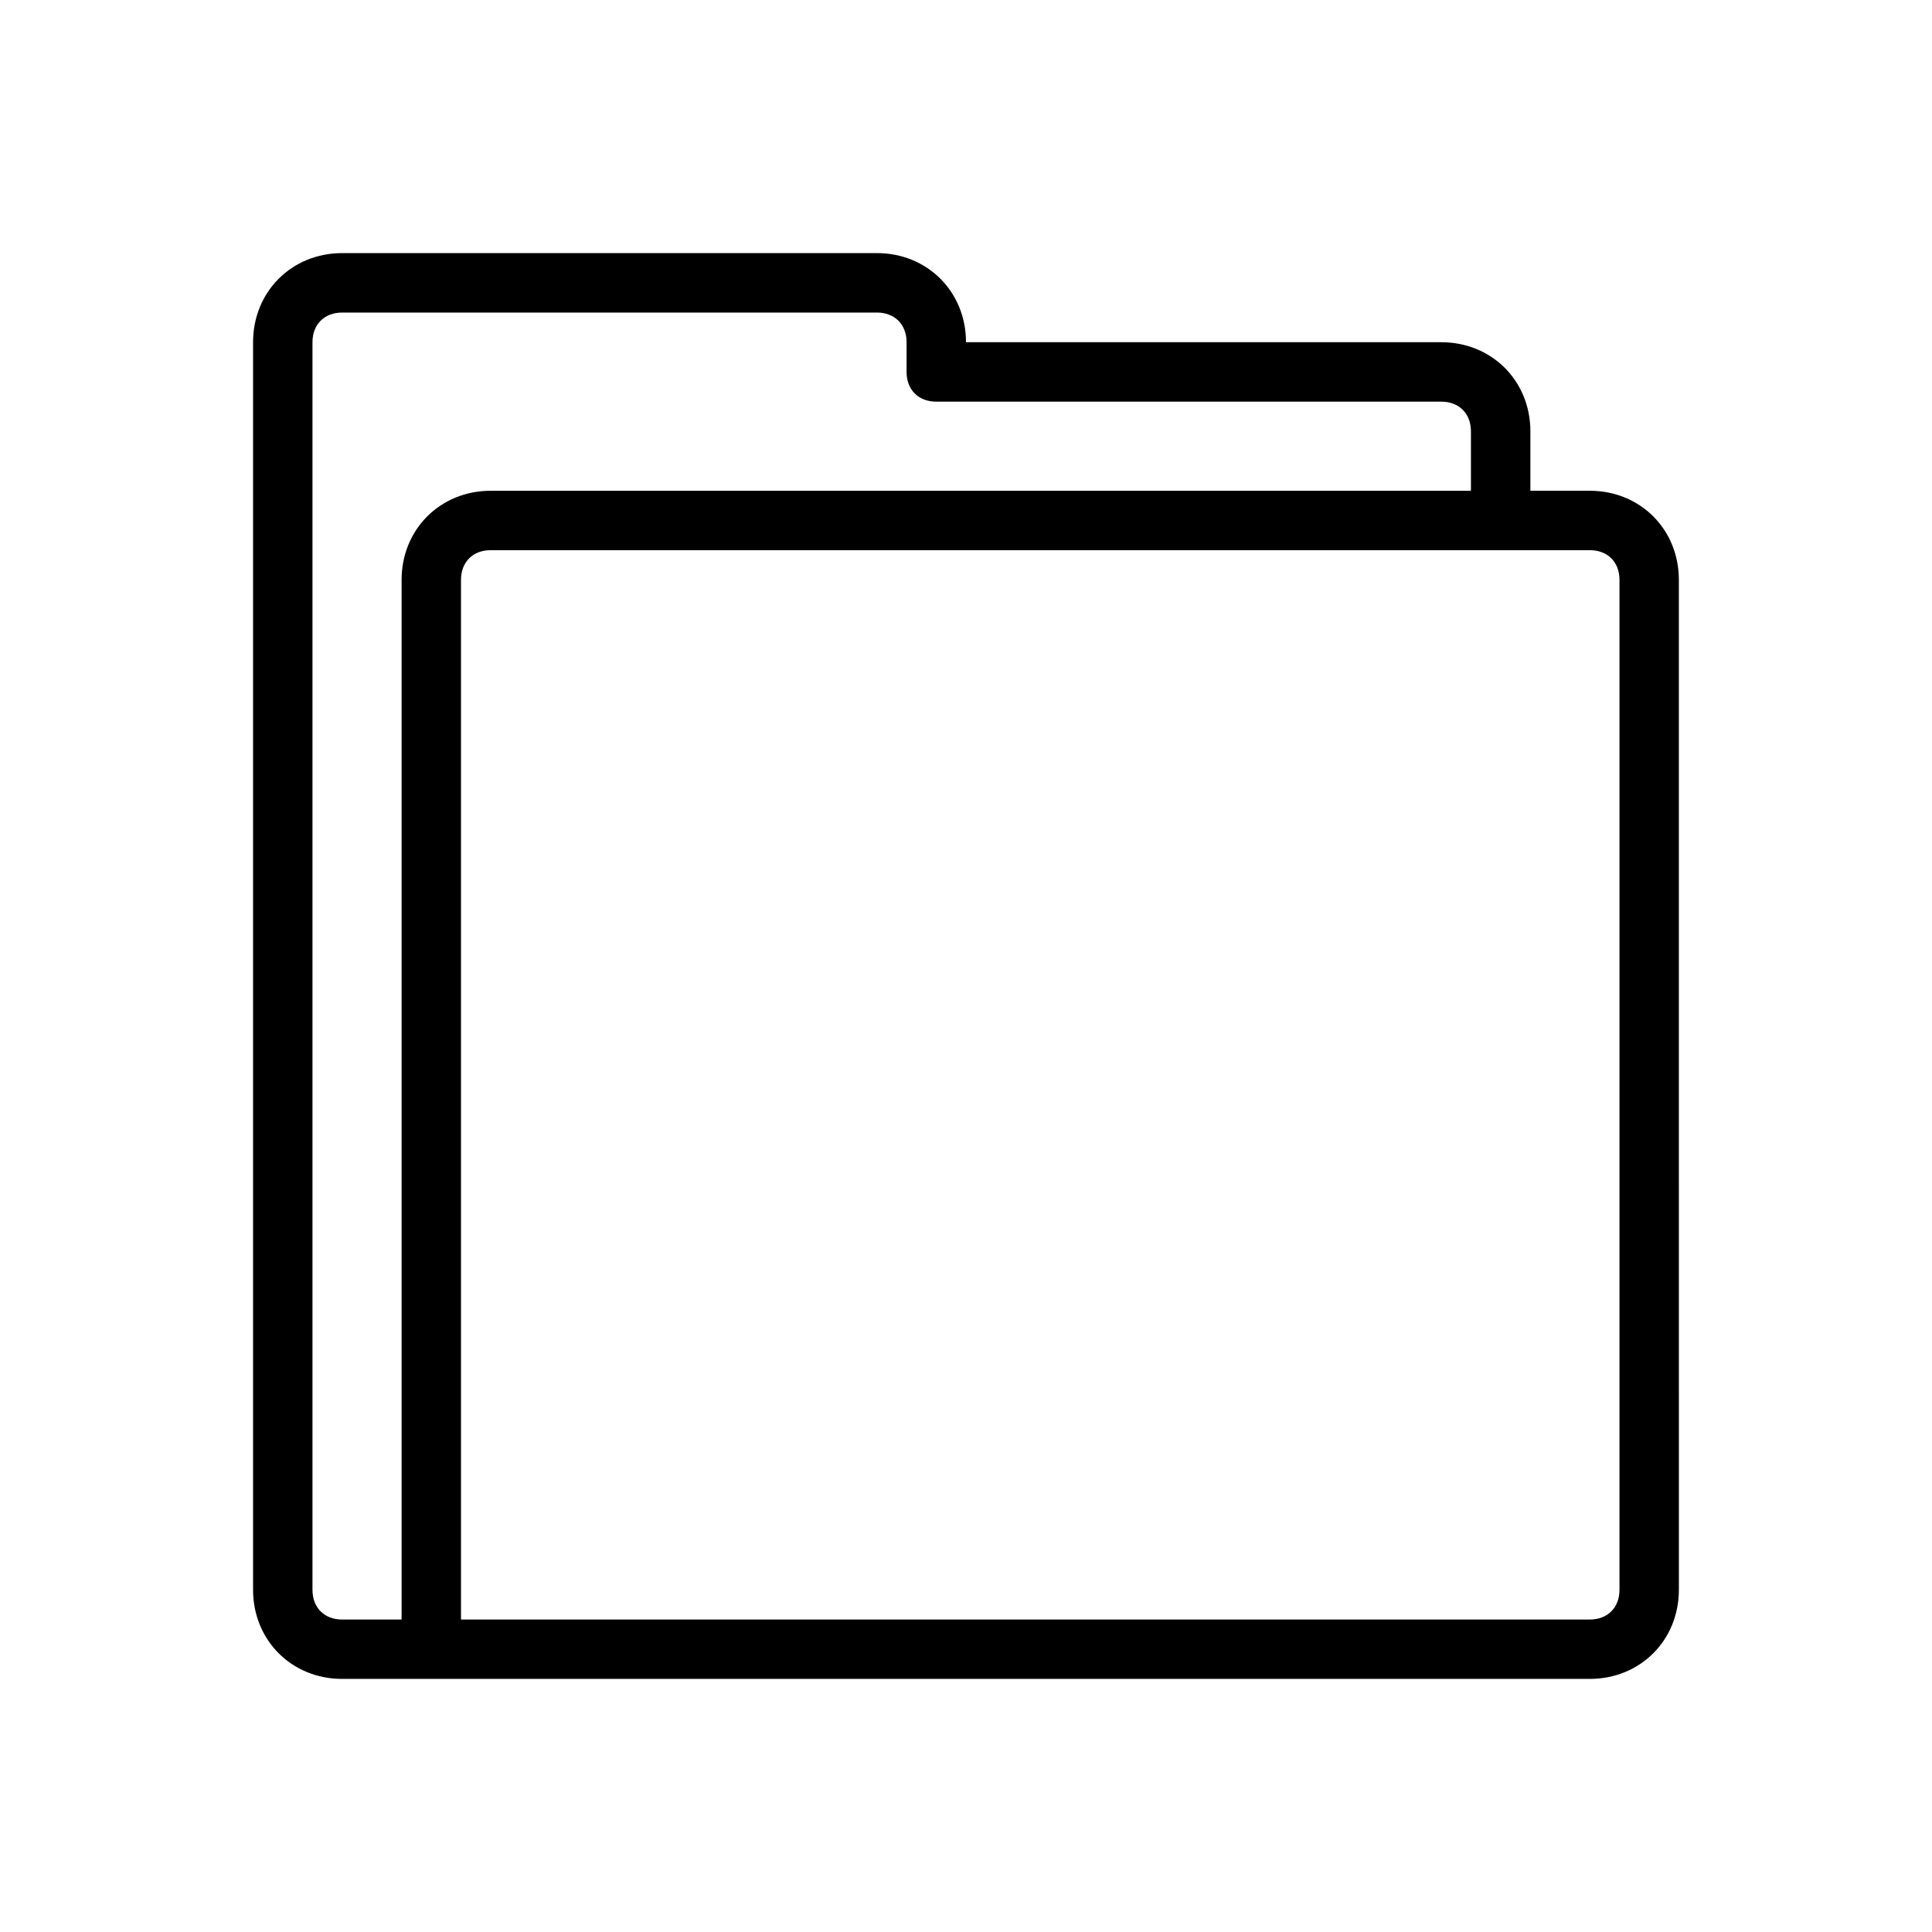 <?xml version="1.0" encoding="UTF-8"?>
<!-- Uploaded to: SVG Repo, www.svgrepo.com, Generator: SVG Repo Mixer Tools -->
<svg fill="#000000" width="800px" height="800px" version="1.1" viewBox="144 144 512 512" xmlns="http://www.w3.org/2000/svg">
 <path d="m565.31 274.05h-15.742v-15.742c0-13.383-10.234-23.617-23.617-23.617h-125.95c0-13.383-10.234-23.617-23.617-23.617h-141.7c-13.383 0-23.617 10.234-23.617 23.617v330.62c0 13.383 10.234 23.617 23.617 23.617h330.62c13.383 0 23.617-10.234 23.617-23.617l-0.004-267.64c0-13.383-10.23-23.617-23.613-23.617zm-338.5 291.27v-330.62c0-4.723 3.148-7.871 7.871-7.871h141.7c4.723 0 7.871 3.148 7.871 7.871v7.871c0 4.723 3.148 7.871 7.871 7.871h133.82c4.723 0 7.871 3.148 7.871 7.871v15.742l-259.77 0.004c-13.383 0-23.617 10.234-23.617 23.617v275.52h-15.742c-4.727 0-7.875-3.148-7.875-7.871zm346.37 0c0 4.723-3.148 7.871-7.871 7.871h-299.14v-275.52c0-4.723 3.148-7.871 7.871-7.871h291.27c4.723 0 7.871 3.148 7.871 7.871z"/>
</svg>